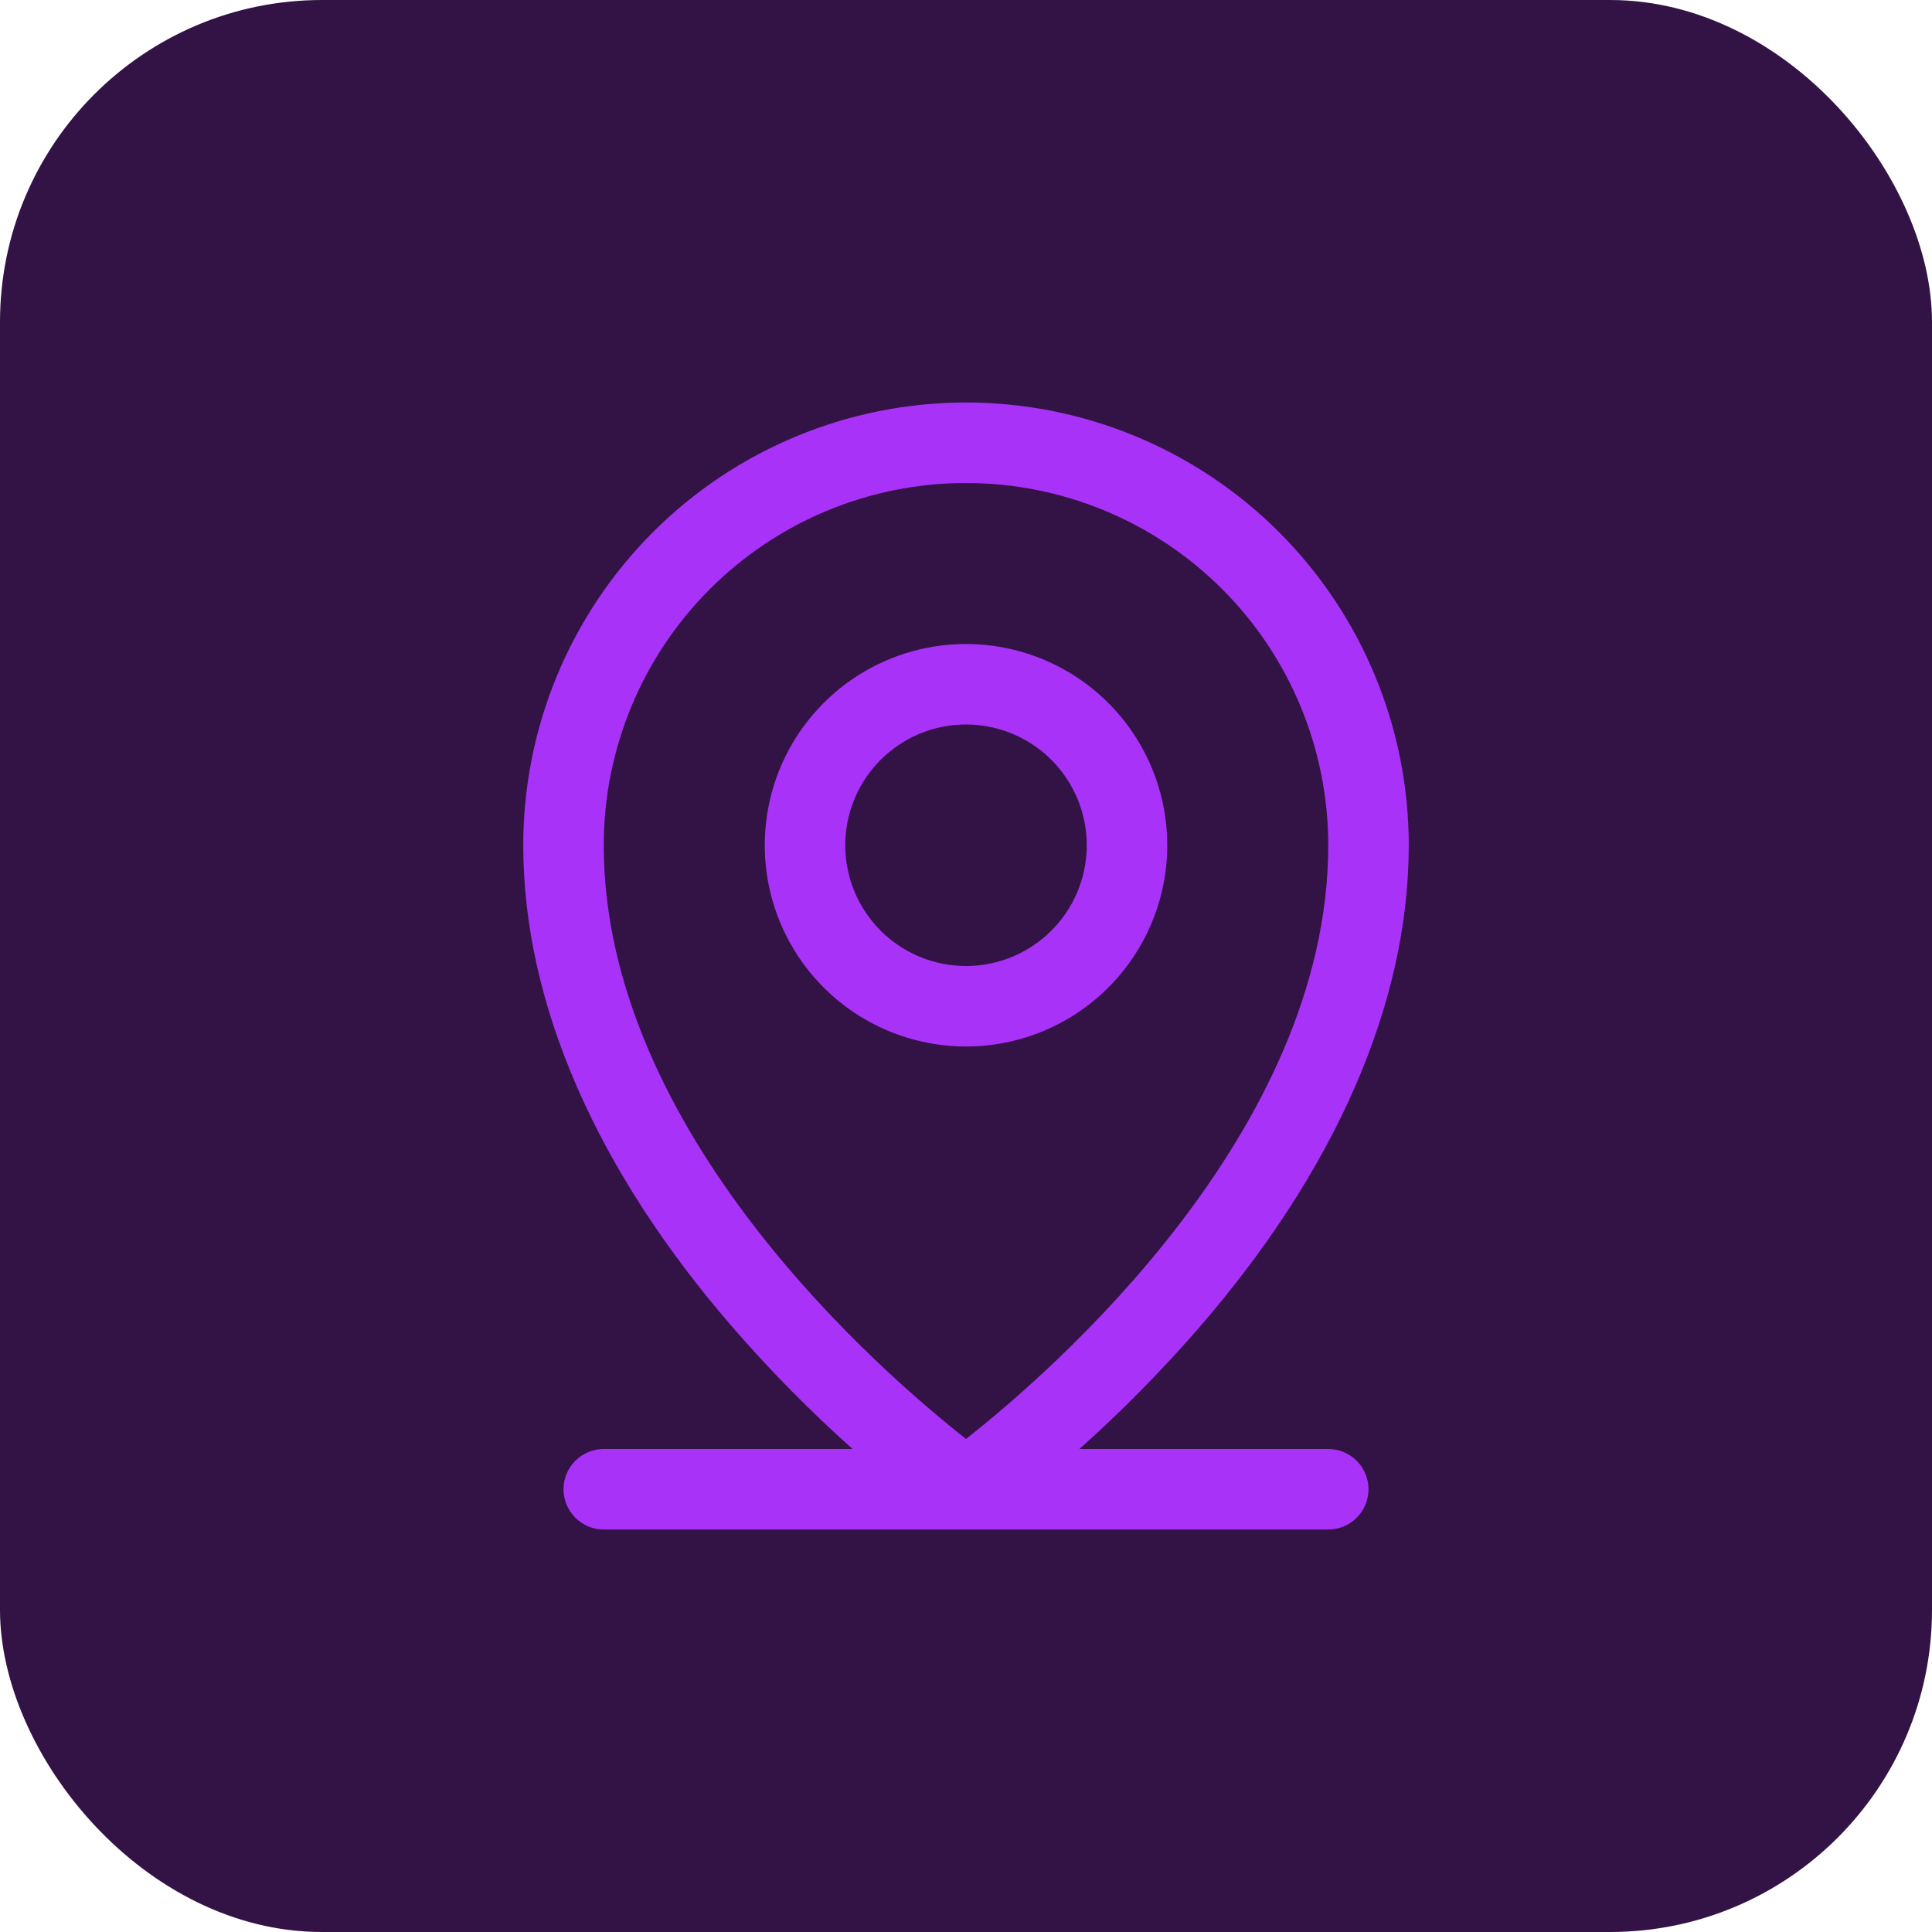 <svg width="60" height="60" viewBox="0 0 60 60" fill="none" xmlns="http://www.w3.org/2000/svg">
<rect width="60" height="60" rx="10" fill="#331345"/>
<path d="M41.25 45H33.522C34.82 43.841 36.044 42.601 37.188 41.289C41.477 36.356 43.75 31.156 43.75 26.25C43.75 22.603 42.301 19.106 39.723 16.527C37.144 13.949 33.647 12.5 30 12.5C26.353 12.5 22.856 13.949 20.277 16.527C17.699 19.106 16.25 22.603 16.25 26.25C16.25 31.156 18.517 36.356 22.812 41.289C23.956 42.601 25.18 43.841 26.478 45H18.75C18.419 45 18.101 45.132 17.866 45.366C17.632 45.6 17.5 45.919 17.5 46.25C17.5 46.581 17.632 46.9 17.866 47.134C18.101 47.368 18.419 47.5 18.75 47.5H41.25C41.581 47.5 41.9 47.368 42.134 47.134C42.368 46.9 42.5 46.581 42.5 46.25C42.5 45.919 42.368 45.6 42.134 45.366C41.9 45.132 41.581 45 41.25 45ZM18.75 26.25C18.75 23.266 19.935 20.405 22.045 18.295C24.155 16.185 27.016 15 30 15C32.984 15 35.845 16.185 37.955 18.295C40.065 20.405 41.25 23.266 41.25 26.25C41.25 35.192 32.583 42.656 30 44.688C27.417 42.656 18.75 35.192 18.75 26.25ZM36.25 26.25C36.25 25.014 35.883 23.805 35.197 22.778C34.51 21.75 33.534 20.949 32.392 20.476C31.25 20.003 29.993 19.879 28.781 20.12C27.568 20.361 26.455 20.956 25.581 21.831C24.706 22.705 24.111 23.818 23.87 25.031C23.629 26.243 23.753 27.5 24.226 28.642C24.699 29.784 25.5 30.76 26.528 31.447C27.555 32.133 28.764 32.5 30 32.5C31.658 32.5 33.247 31.841 34.419 30.669C35.592 29.497 36.25 27.908 36.25 26.25ZM26.25 26.25C26.25 25.508 26.47 24.783 26.882 24.167C27.294 23.55 27.88 23.069 28.565 22.785C29.25 22.502 30.004 22.427 30.732 22.572C31.459 22.717 32.127 23.074 32.652 23.598C33.176 24.123 33.533 24.791 33.678 25.518C33.823 26.246 33.748 27 33.465 27.685C33.181 28.37 32.7 28.956 32.083 29.368C31.467 29.78 30.742 30 30 30C29.005 30 28.052 29.605 27.348 28.902C26.645 28.198 26.25 27.245 26.25 26.25Z" fill="#A932F8"/>
</svg>
